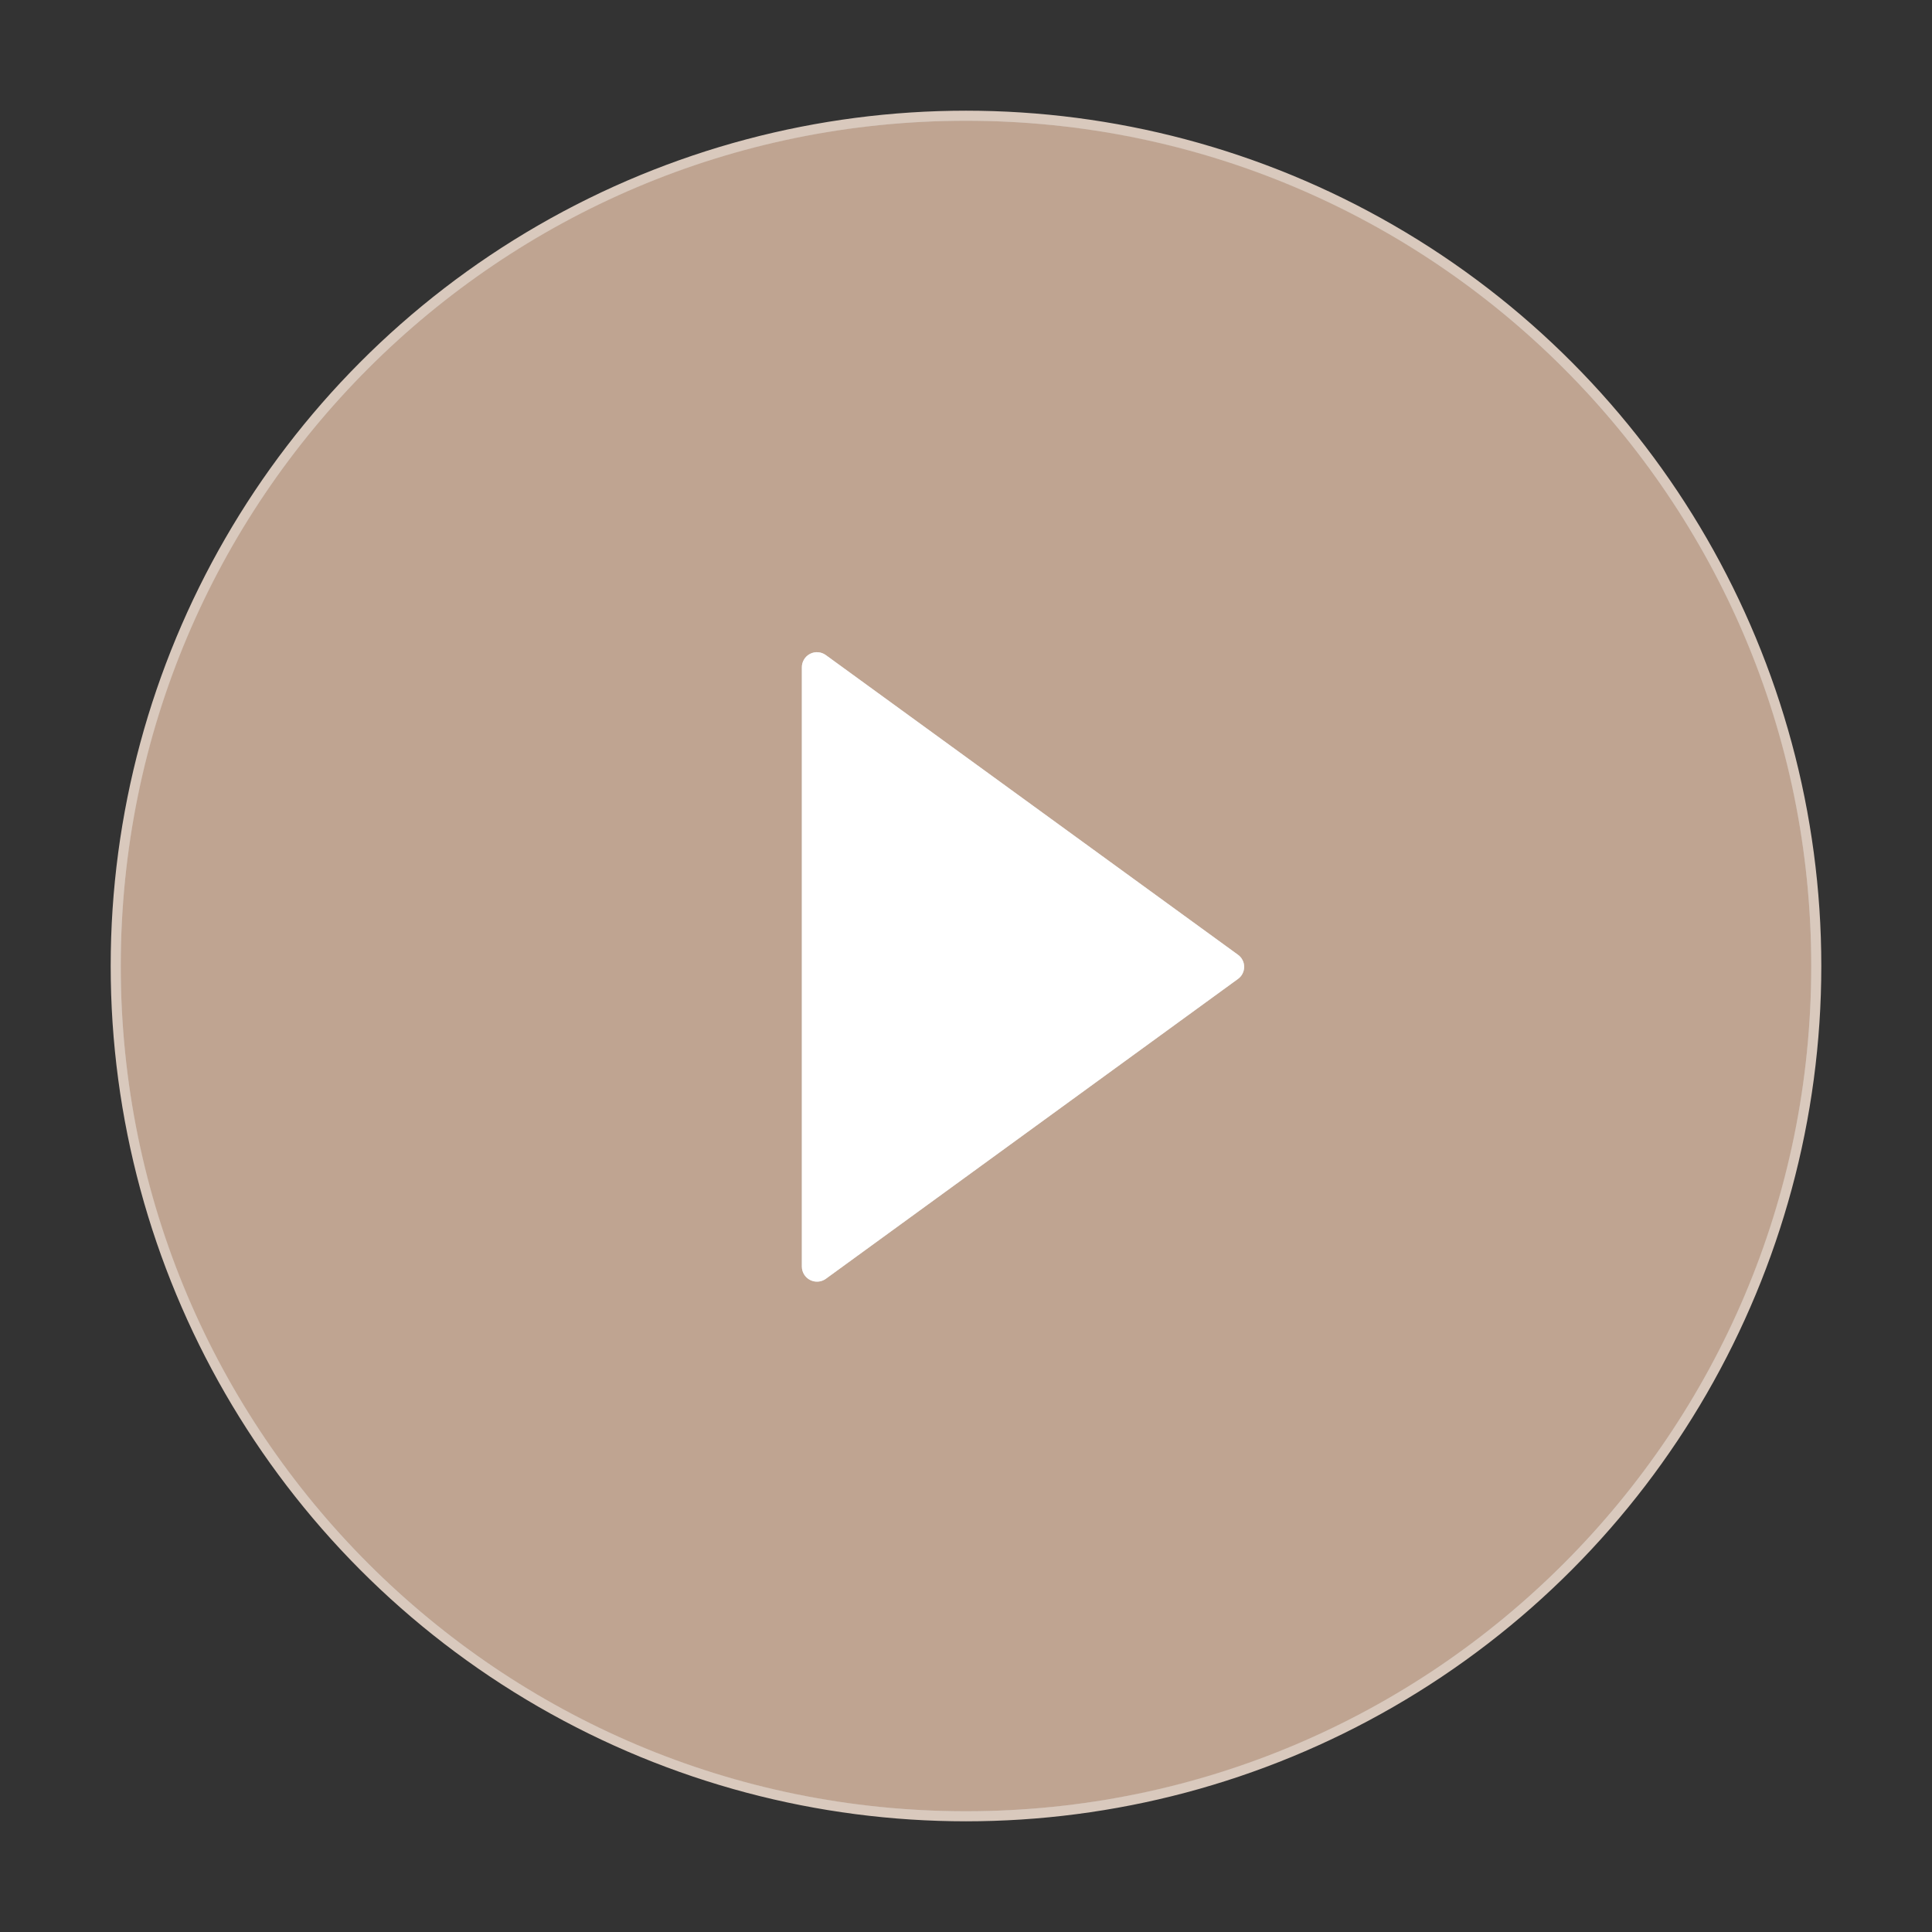 <svg xmlns="http://www.w3.org/2000/svg" width="96" height="96" viewBox="0 0 96 96" fill="none"><rect x="0" y="0" width="96" height="96" fill="#333333" stroke="none"/><circle cx="48" cy="48" r="42.25" fill="#D9D9D9" stroke="#D9C9BD" stroke-width="0.5"></circle><path d="M48 6C24.806 6 6 24.806 6 48C6 71.194 24.806 90 48 90C71.194 90 90 71.194 90 48C90 24.806 71.194 6 48 6ZM61.509 48.647L41.034 63.544C40.922 63.624 40.79 63.673 40.652 63.683C40.514 63.693 40.376 63.665 40.253 63.602C40.13 63.539 40.027 63.444 39.955 63.326C39.882 63.208 39.844 63.073 39.844 62.934V33.159C39.843 33.021 39.881 32.885 39.953 32.767C40.025 32.648 40.129 32.552 40.252 32.489C40.375 32.426 40.514 32.398 40.652 32.409C40.79 32.42 40.922 32.469 41.034 32.55L61.509 47.438C61.606 47.506 61.685 47.596 61.739 47.702C61.794 47.807 61.822 47.924 61.822 48.042C61.822 48.161 61.794 48.277 61.739 48.383C61.685 48.488 61.606 48.578 61.509 48.647Z" fill="#BFA491"></path><path d="M61.509 48.647L41.034 63.544C40.922 63.624 40.79 63.673 40.652 63.683C40.514 63.693 40.376 63.665 40.253 63.602C40.13 63.539 40.027 63.444 39.955 63.326C39.882 63.208 39.844 63.073 39.844 62.934V33.159C39.843 33.021 39.881 32.885 39.953 32.767C40.025 32.648 40.129 32.552 40.252 32.489C40.375 32.426 40.514 32.398 40.652 32.409C40.79 32.42 40.922 32.469 41.034 32.55L61.509 47.438C61.606 47.506 61.685 47.596 61.739 47.702C61.794 47.807 61.822 47.924 61.822 48.042C61.822 48.161 61.794 48.277 61.739 48.383C61.685 48.488 61.606 48.578 61.509 48.647Z" fill="white"></path></svg>